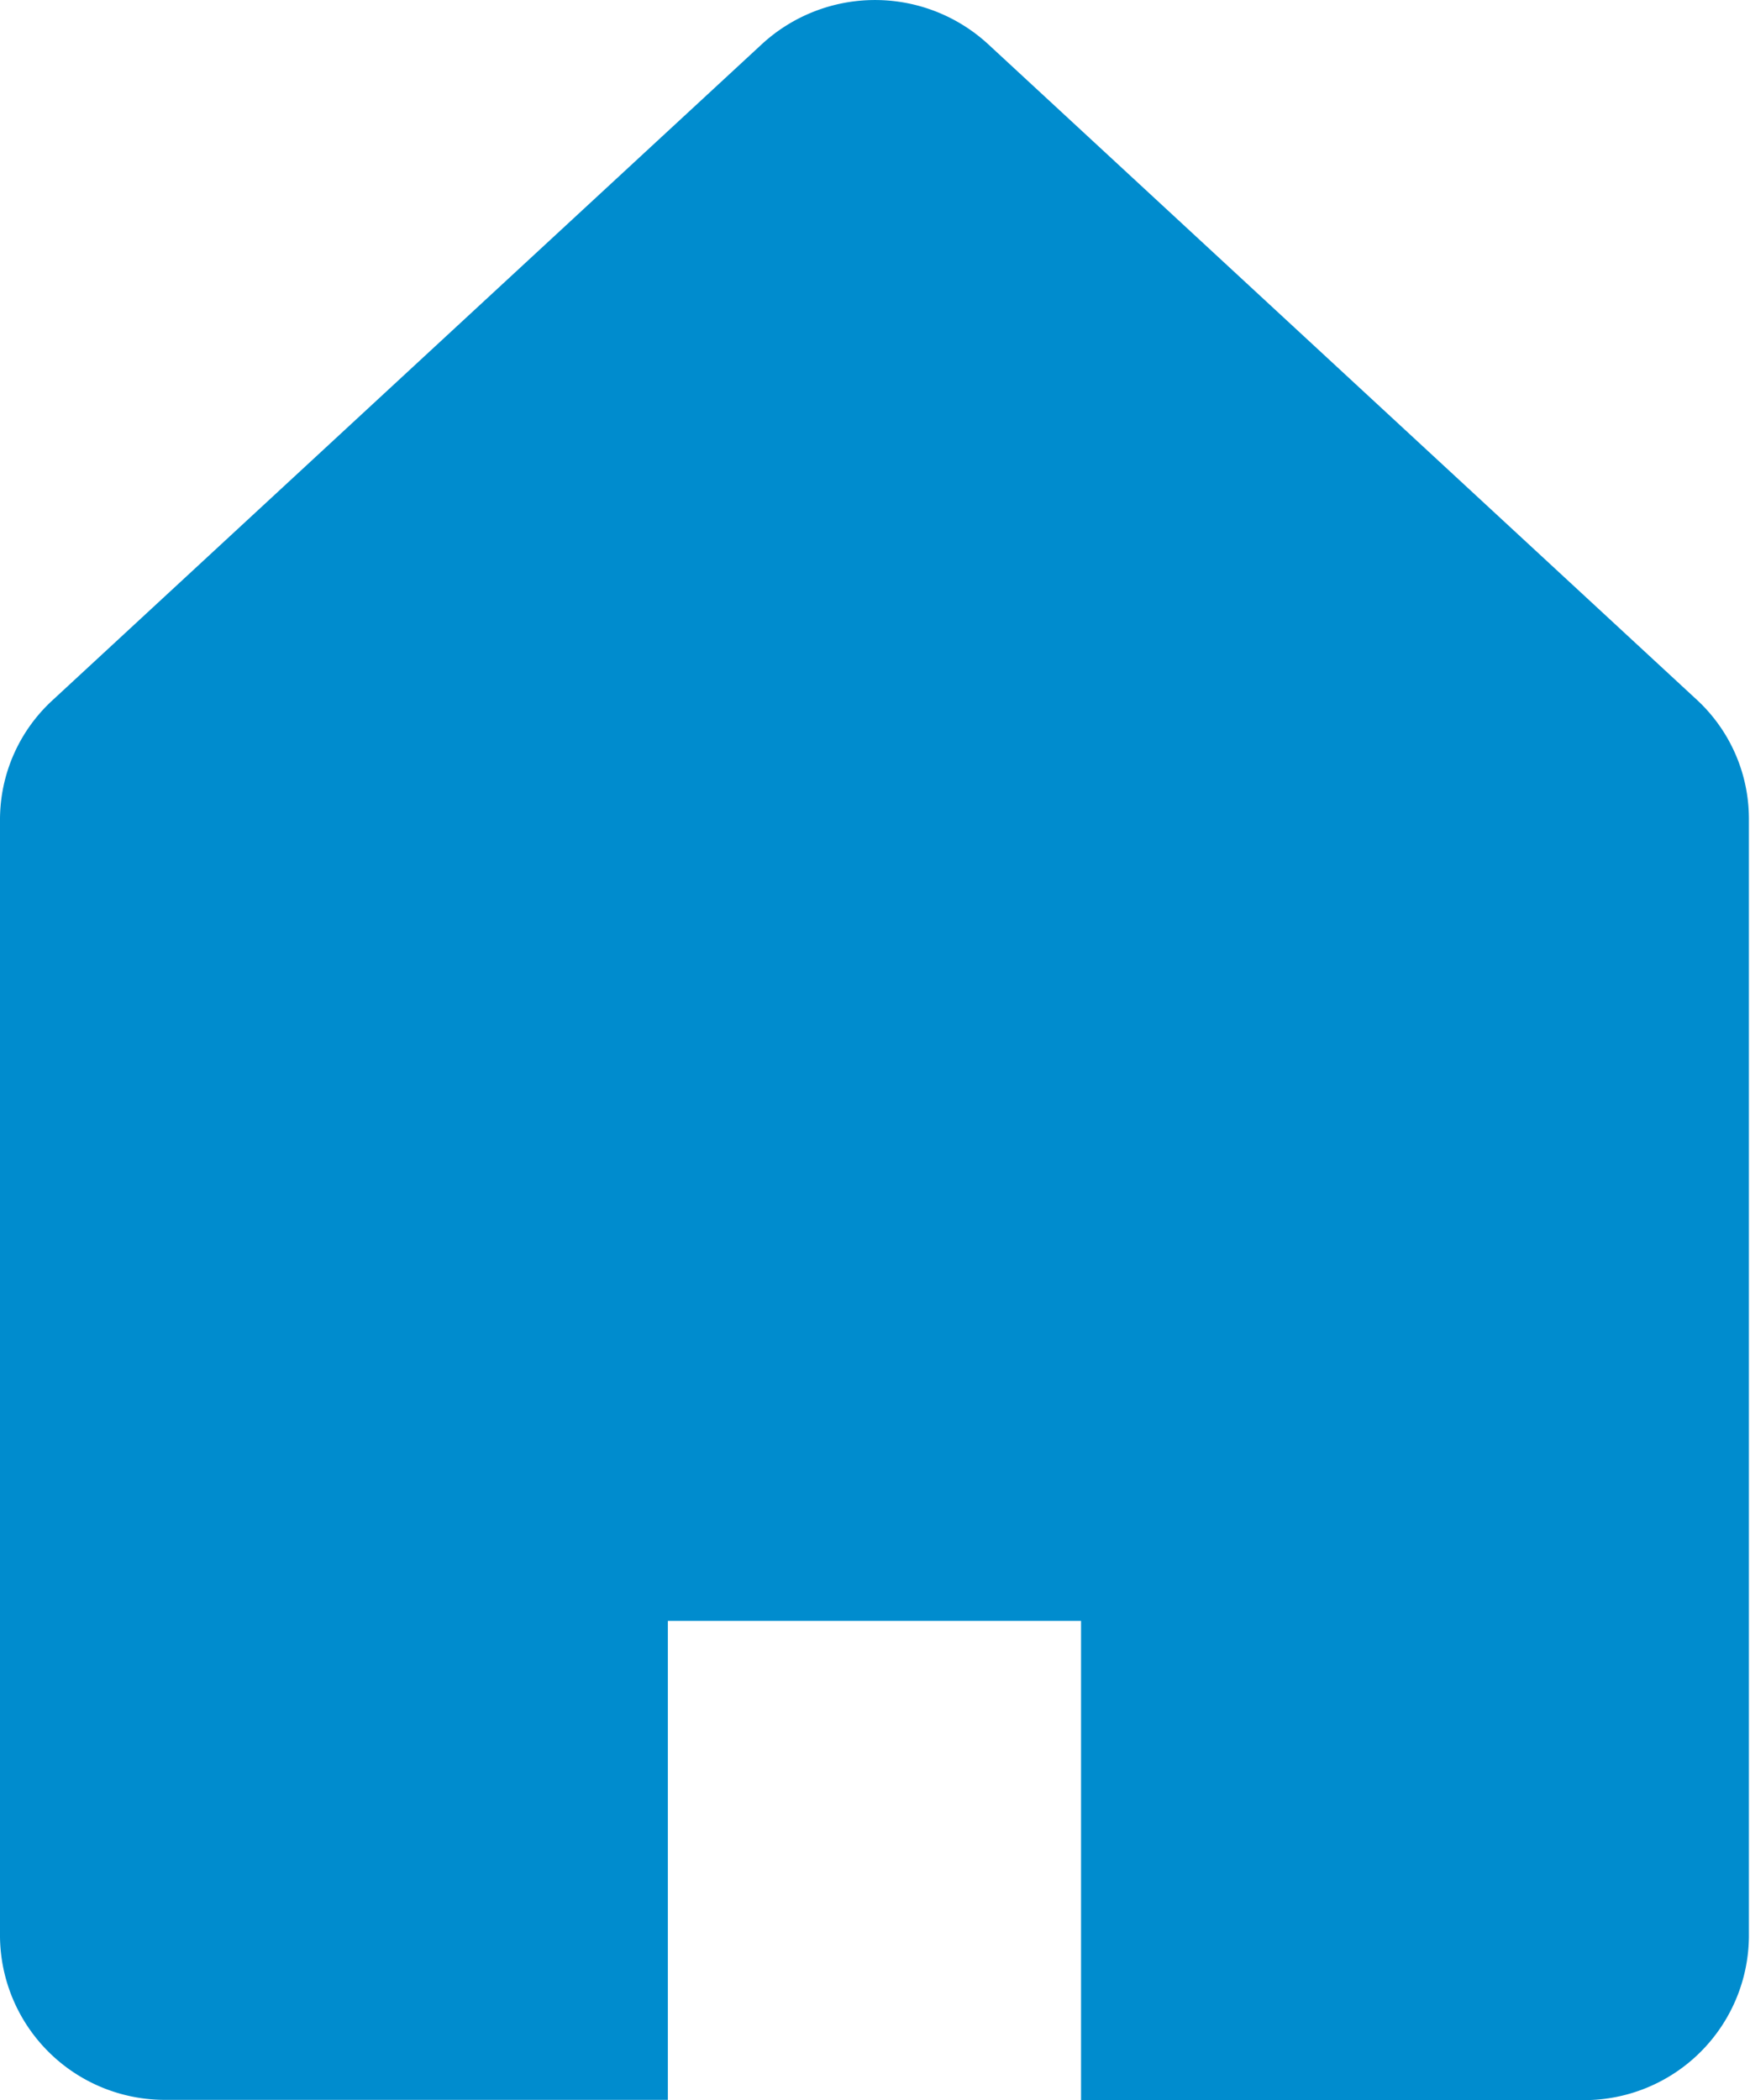 <svg xmlns="http://www.w3.org/2000/svg" width="12.74" height="15.288" viewBox="0 0 12.74 15.288">
  <g id="home_icon" transform="translate(-45.641 0)">
    <path id="パス_46" data-name="パス 46" d="M58,5.1,52.834.321a1.216,1.216,0,0,0-1.646,0L46.021,5.1a1.18,1.18,0,0,0-.38.866V14.1a1.2,1.2,0,0,0,1.2,1.187h3.662V11.8h3.008v3.489h3.662a1.2,1.2,0,0,0,1.2-1.187V5.963A1.18,1.18,0,0,0,58,5.1Z" fill="#008cce"/>
  </g>
</svg>

